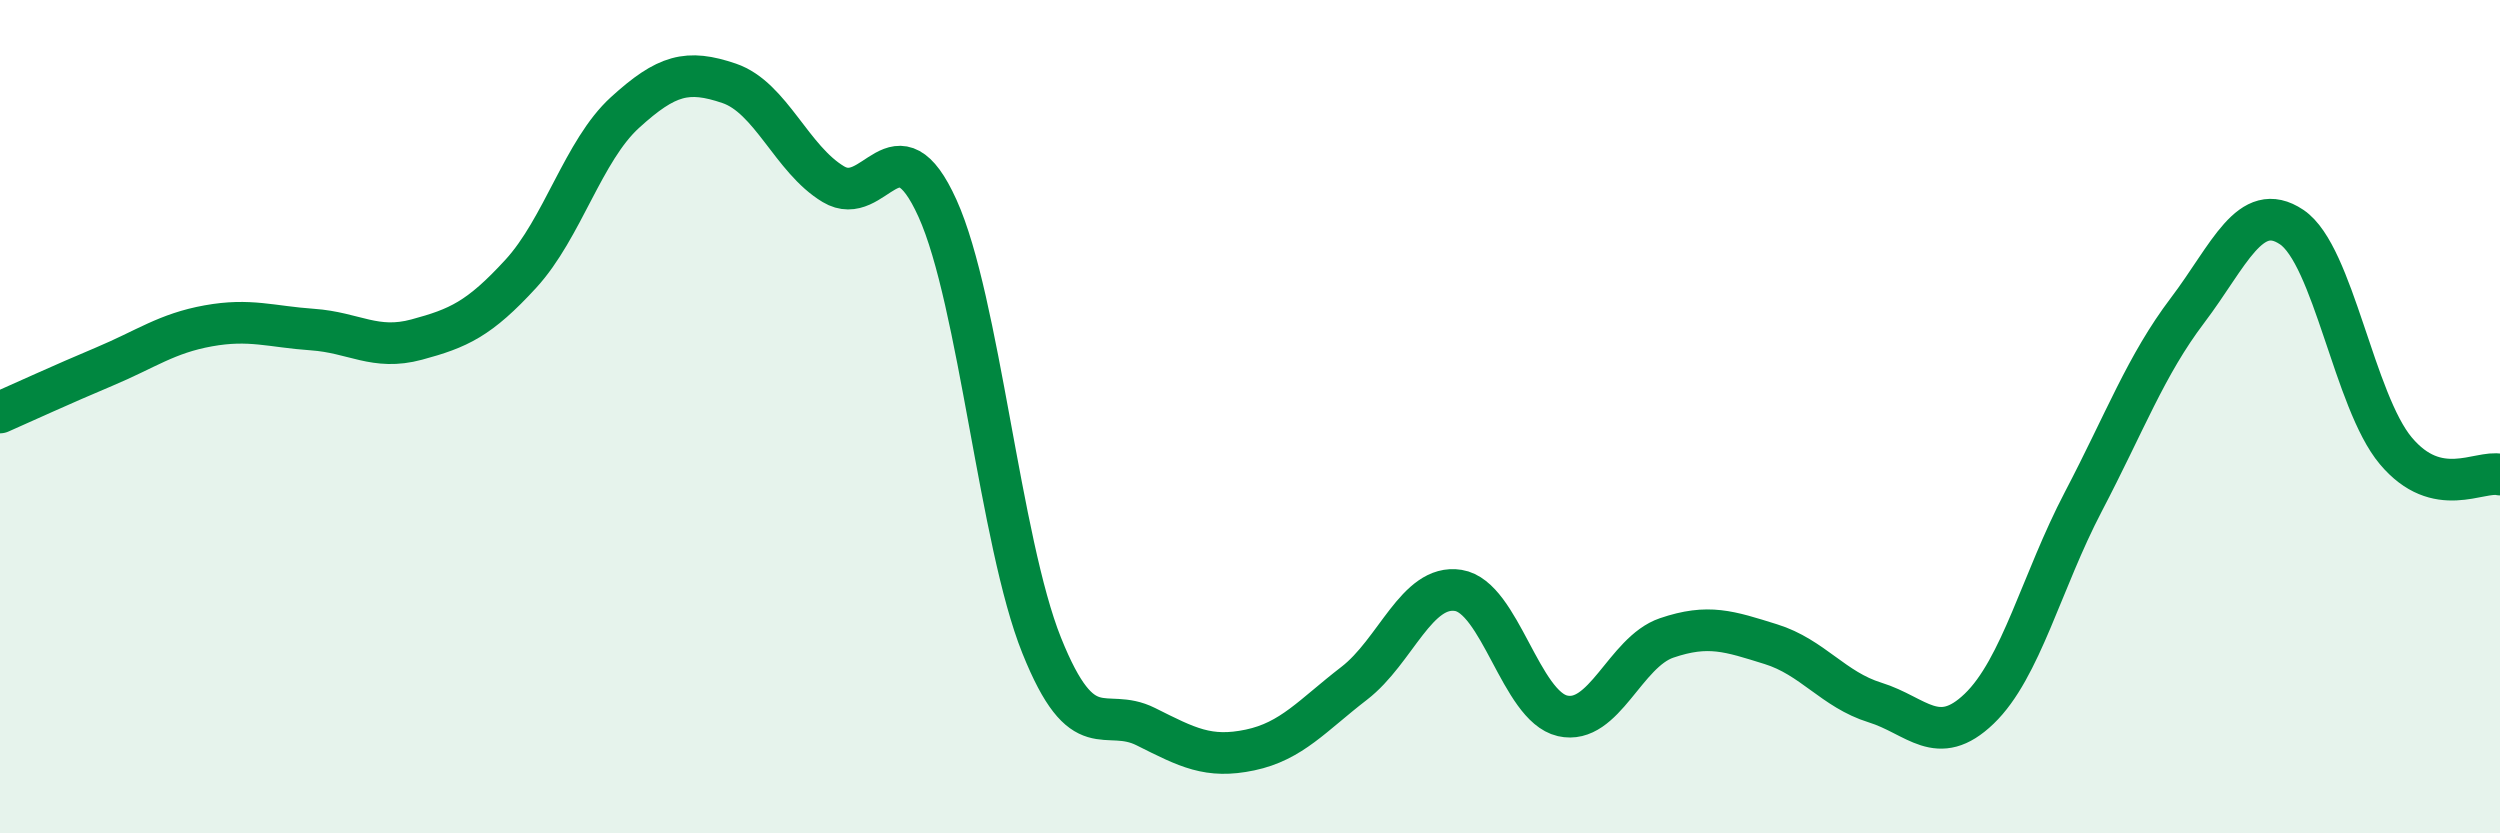 
    <svg width="60" height="20" viewBox="0 0 60 20" xmlns="http://www.w3.org/2000/svg">
      <path
        d="M 0,9.9 C 0.5,9.68 1.5,9.22 2.5,8.8 C 3.5,8.38 4,8 5,7.82 C 6,7.64 6.5,7.84 7.5,7.91 C 8.5,7.98 9,8.42 10,8.15 C 11,7.88 11.5,7.66 12.5,6.57 C 13.5,5.48 14,3.61 15,2.7 C 16,1.79 16.5,1.66 17.5,2 C 18.5,2.34 19,3.82 20,4.42 C 21,5.02 21.5,2.79 22.5,5 C 23.5,7.21 24,13 25,15.49 C 26,17.98 26.5,16.94 27.5,17.44 C 28.5,17.94 29,18.21 30,18 C 31,17.79 31.5,17.17 32.5,16.4 C 33.5,15.63 34,14.01 35,14.17 C 36,14.33 36.5,16.95 37.5,17.18 C 38.5,17.41 39,15.65 40,15.31 C 41,14.97 41.5,15.15 42.5,15.46 C 43.5,15.77 44,16.55 45,16.86 C 46,17.17 46.5,17.97 47.5,17.01 C 48.5,16.05 49,13.95 50,12.04 C 51,10.13 51.5,8.77 52.5,7.45 C 53.5,6.13 54,4.78 55,5.45 C 56,6.12 56.5,9.63 57.5,10.82 C 58.5,12.01 59.5,11.28 60,11.39L60 20L0 20Z"
        fill="#008740"
        opacity="0.1"
        stroke-linecap="round"
        stroke-linejoin="round"
      />
      <path
        d="M 0,9.9 C 0.5,9.68 1.5,9.22 2.5,8.8 C 3.5,8.38 4,8 5,7.82 C 6,7.64 6.5,7.84 7.5,7.91 C 8.5,7.98 9,8.42 10,8.15 C 11,7.88 11.5,7.66 12.5,6.57 C 13.5,5.48 14,3.61 15,2.7 C 16,1.79 16.5,1.66 17.5,2 C 18.5,2.34 19,3.82 20,4.42 C 21,5.02 21.5,2.79 22.5,5 C 23.5,7.21 24,13 25,15.49 C 26,17.98 26.5,16.94 27.5,17.44 C 28.5,17.94 29,18.21 30,18 C 31,17.79 31.5,17.17 32.5,16.4 C 33.5,15.63 34,14.01 35,14.17 C 36,14.33 36.5,16.95 37.5,17.18 C 38.5,17.41 39,15.65 40,15.31 C 41,14.97 41.5,15.15 42.5,15.46 C 43.5,15.77 44,16.55 45,16.86 C 46,17.17 46.5,17.97 47.5,17.01 C 48.5,16.05 49,13.95 50,12.04 C 51,10.13 51.5,8.77 52.5,7.45 C 53.5,6.13 54,4.78 55,5.45 C 56,6.12 56.5,9.63 57.5,10.82 C 58.5,12.01 59.5,11.28 60,11.39"
        stroke="#008740"
        stroke-width="1"
        fill="none"
        stroke-linecap="round"
        stroke-linejoin="round"
      />
    </svg>
  